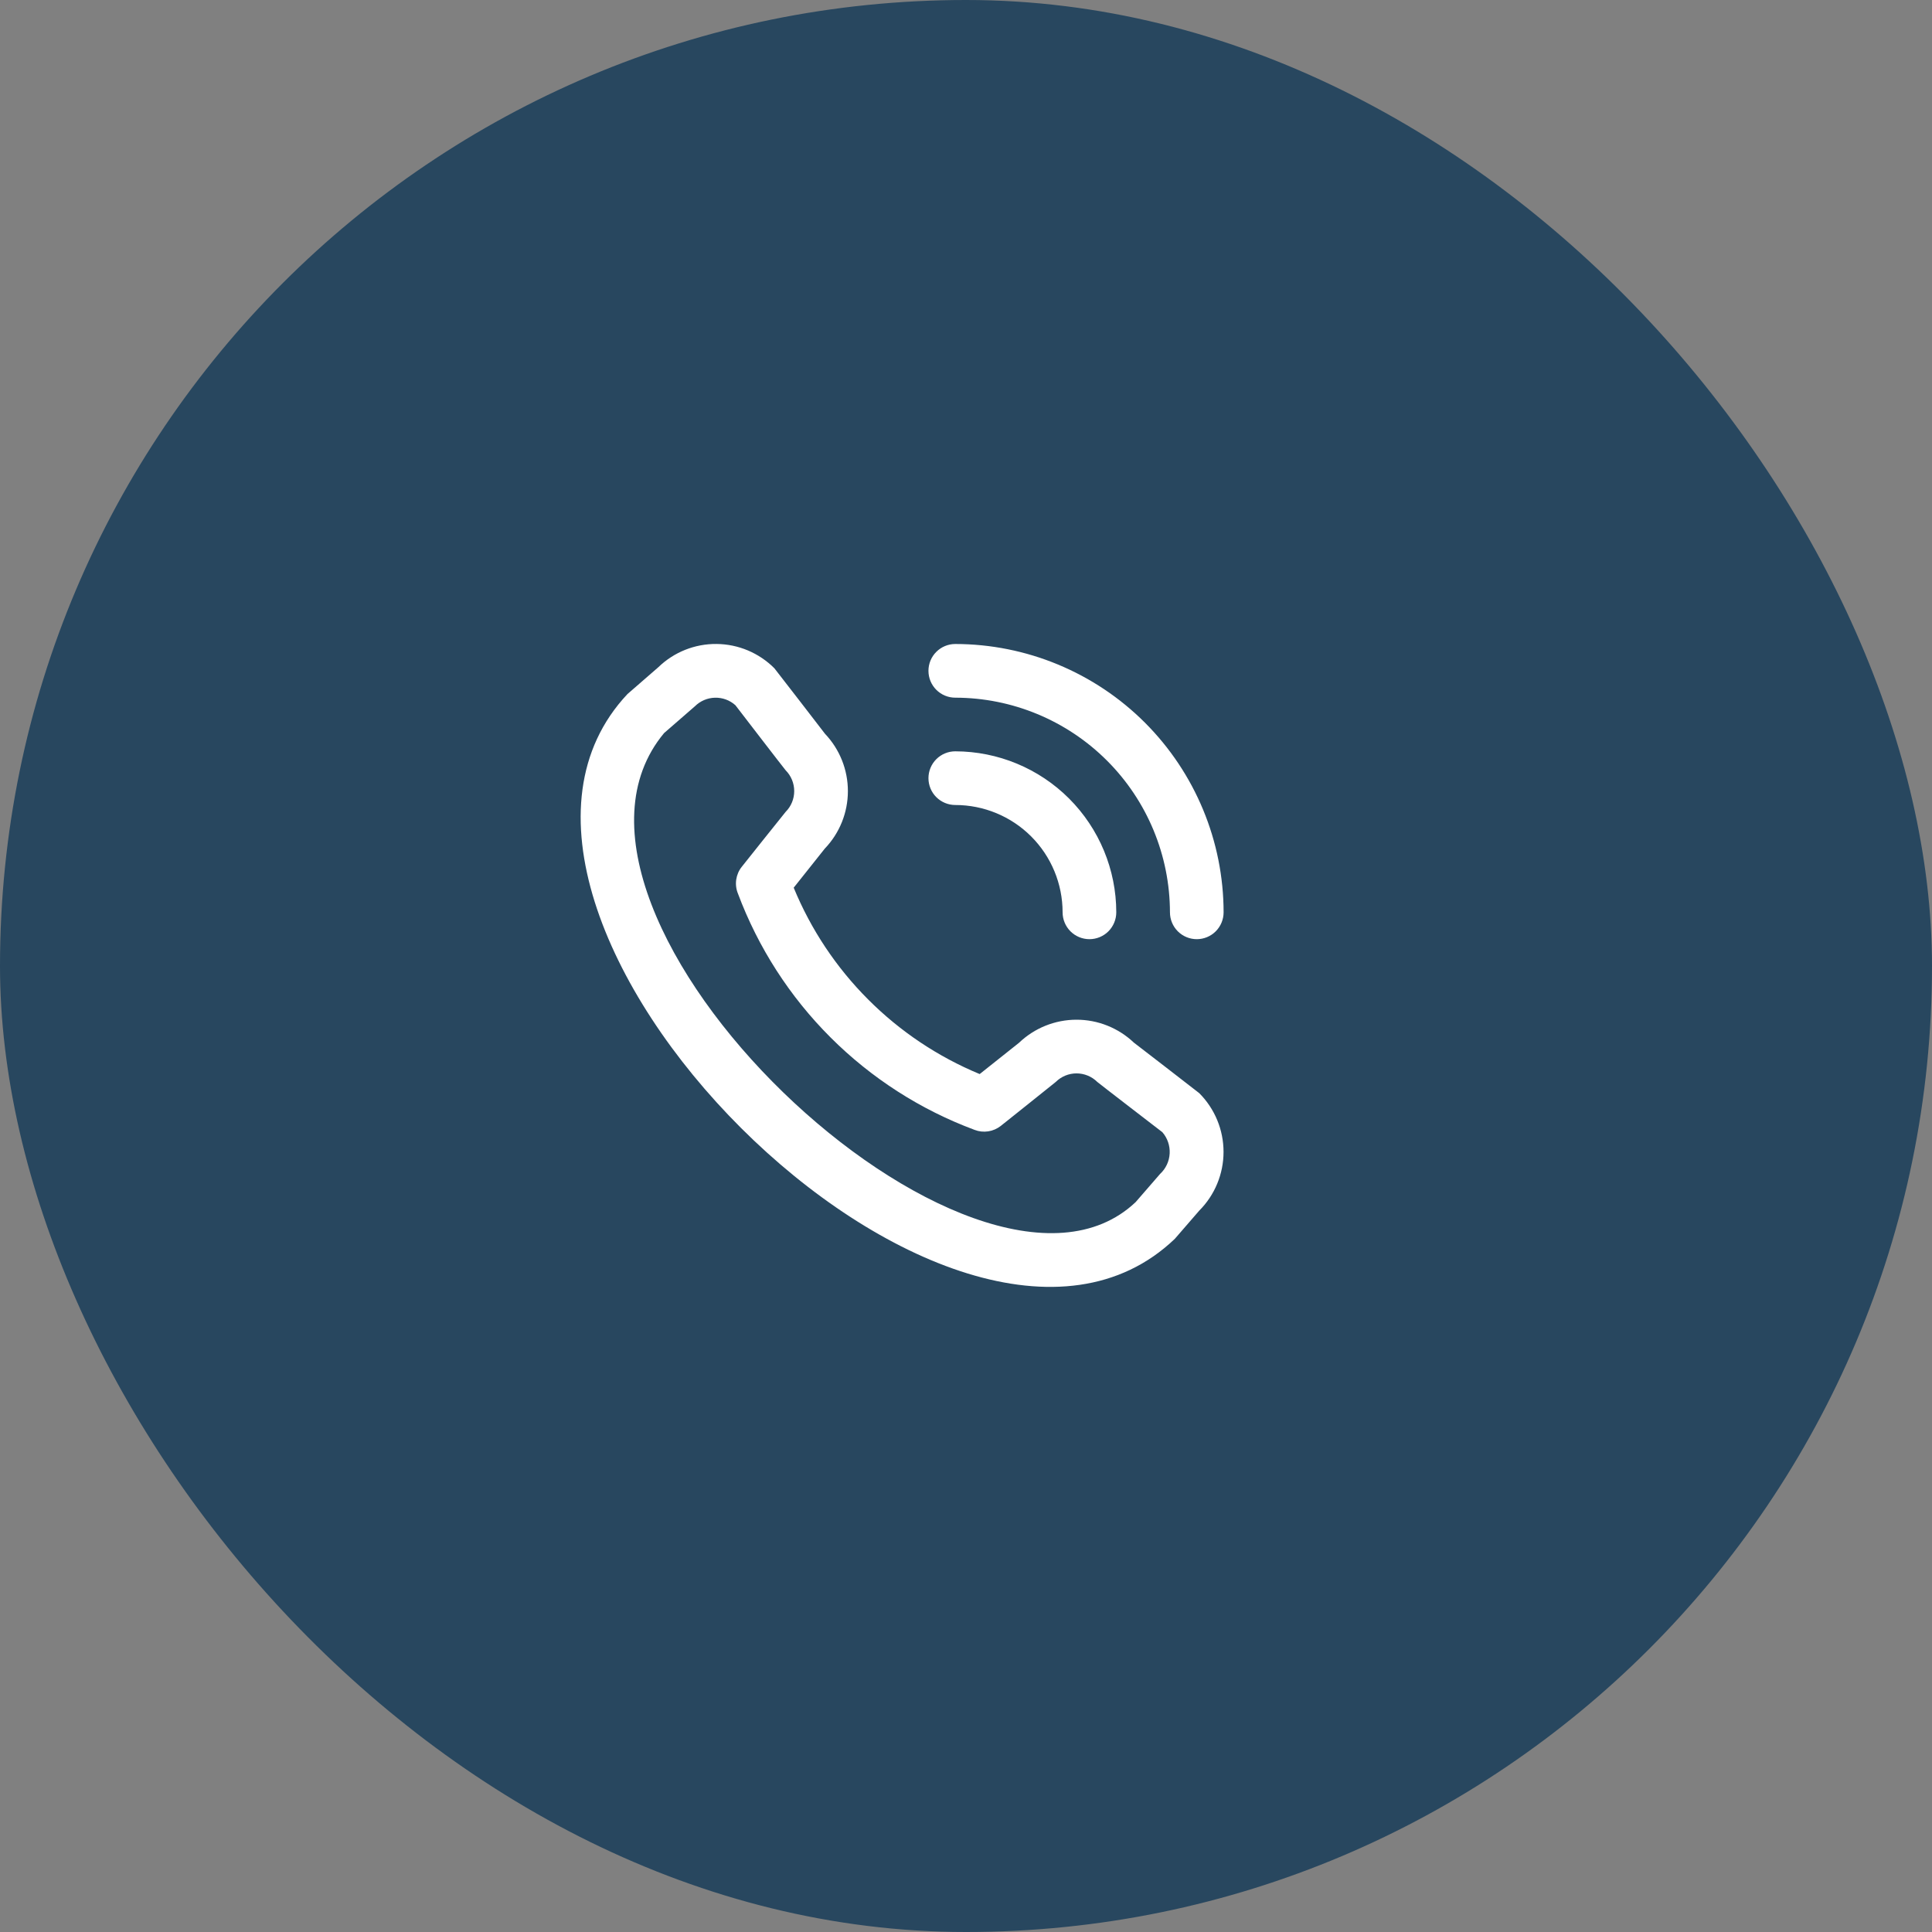 <?xml version="1.0" encoding="UTF-8"?>
<svg xmlns="http://www.w3.org/2000/svg" width="60" height="60" viewBox="0 0 60 60" fill="none">
  <rect x="0" y="0" width="60" height="60" fill="#808080" stroke="none"/>
  <rect width="60" height="60" rx="30" fill="#28475F"></rect>
  <g clip-path="url(#clip0_31_2594)">
    <path d="M28.834 20.833C28.834 20.612 28.921 20.4 29.078 20.244C29.234 20.088 29.446 20 29.667 20C31.876 20.002 33.994 20.881 35.557 22.443C37.119 24.006 37.998 26.124 38 28.333C38 28.554 37.912 28.766 37.756 28.923C37.6 29.079 37.388 29.167 37.167 29.167C36.946 29.167 36.734 29.079 36.578 28.923C36.421 28.766 36.334 28.554 36.334 28.333C36.331 26.566 35.629 24.871 34.379 23.622C33.129 22.372 31.434 21.669 29.667 21.667C29.446 21.667 29.234 21.579 29.078 21.423C28.921 21.266 28.834 21.054 28.834 20.833ZM29.667 25C30.551 25 31.399 25.351 32.024 25.976C32.649 26.601 33 27.449 33 28.333C33 28.554 33.088 28.766 33.244 28.923C33.401 29.079 33.612 29.167 33.834 29.167C34.054 29.167 34.267 29.079 34.423 28.923C34.579 28.766 34.667 28.554 34.667 28.333C34.666 27.008 34.138 25.737 33.201 24.799C32.264 23.862 30.992 23.335 29.667 23.333C29.446 23.333 29.234 23.421 29.078 23.577C28.921 23.734 28.834 23.946 28.834 24.167C28.834 24.388 28.921 24.6 29.078 24.756C29.234 24.912 29.446 25 29.667 25ZM37.244 33.949C37.727 34.433 37.998 35.089 37.998 35.773C37.998 36.457 37.727 37.113 37.244 37.597L36.486 38.472C29.661 45.006 13.053 28.402 19.486 21.555L20.444 20.722C20.929 20.252 21.579 19.992 22.254 19.999C22.929 20.005 23.574 20.277 24.05 20.755C24.076 20.781 25.62 22.787 25.62 22.787C26.078 23.268 26.333 23.907 26.332 24.572C26.331 25.237 26.074 25.875 25.614 26.355L24.649 27.568C25.183 28.866 25.968 30.045 26.96 31.038C27.951 32.032 29.129 32.819 30.425 33.356L31.646 32.385C32.126 31.926 32.764 31.669 33.429 31.668C34.093 31.667 34.732 31.922 35.214 32.38C35.214 32.38 37.218 33.923 37.244 33.949ZM36.098 35.161C36.098 35.161 34.103 33.627 34.078 33.601C33.906 33.431 33.674 33.335 33.432 33.335C33.191 33.335 32.959 33.431 32.787 33.601C32.764 33.624 31.084 34.963 31.084 34.963C30.97 35.053 30.835 35.113 30.692 35.135C30.549 35.157 30.403 35.142 30.268 35.09C28.588 34.465 27.062 33.486 25.794 32.219C24.526 30.953 23.545 29.429 22.917 27.75C22.861 27.613 22.843 27.463 22.864 27.317C22.886 27.171 22.945 27.032 23.038 26.917C23.038 26.917 24.377 25.235 24.399 25.213C24.57 25.042 24.665 24.81 24.665 24.568C24.665 24.326 24.57 24.094 24.399 23.922C24.373 23.898 22.839 21.902 22.839 21.902C22.665 21.745 22.438 21.662 22.204 21.668C21.97 21.674 21.747 21.769 21.581 21.934L20.623 22.767C15.921 28.421 30.314 42.015 35.268 37.333L36.027 36.458C36.205 36.294 36.312 36.066 36.325 35.824C36.338 35.582 36.257 35.344 36.098 35.161Z" fill="white"></path>
  </g>
  <defs>
    <clipPath id="clip0_31_2594">
      <rect width="20" height="20" fill="white" transform="translate(18 20)"></rect>
    </clipPath>
  </defs>
</svg>

